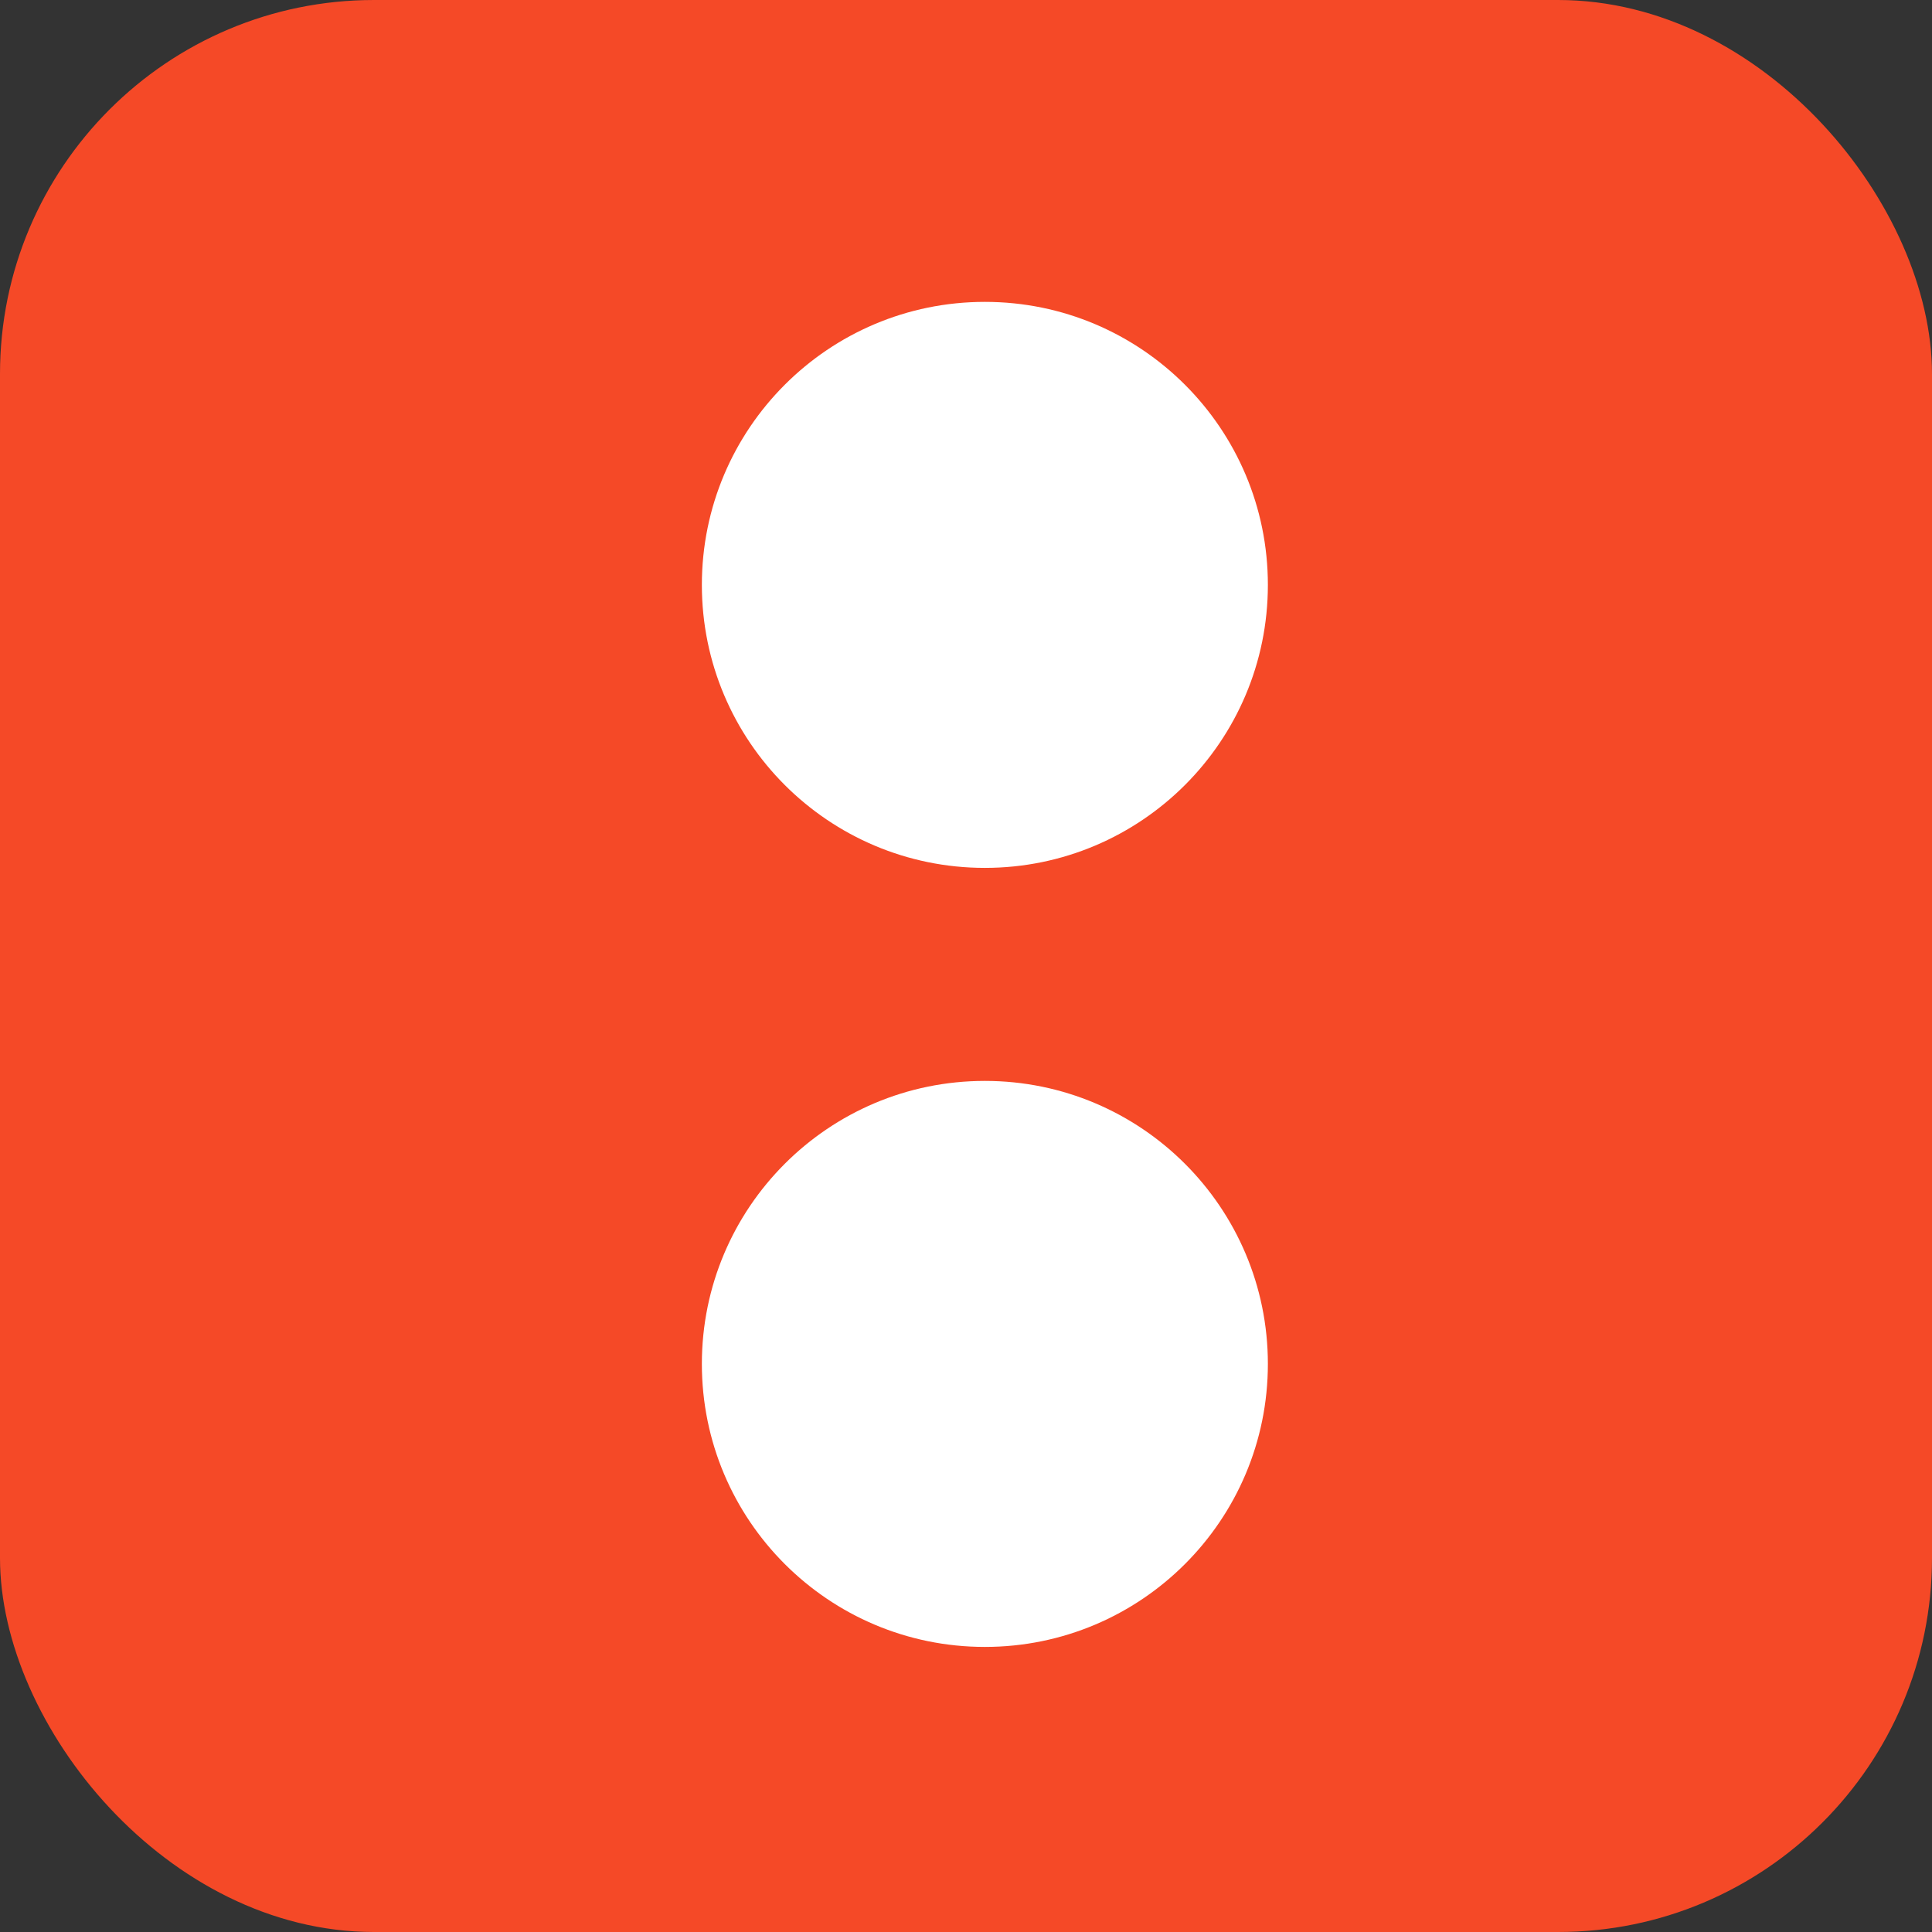 <svg xmlns="http://www.w3.org/2000/svg" width="400" height="400" viewBox="0 0 124 124" fill="none">
<rect x="0" y="0" width="124" height="124" fill="#333333" stroke="none"/>
<rect width="124" height="124" rx="24" fill="#F54927"/>
<circle cx="63.211" cy="37.539" r="18.164" fill="white"/>
  <circle cx="63.211" cy="87.539" r="18.164" fill="white"/>
</svg>
